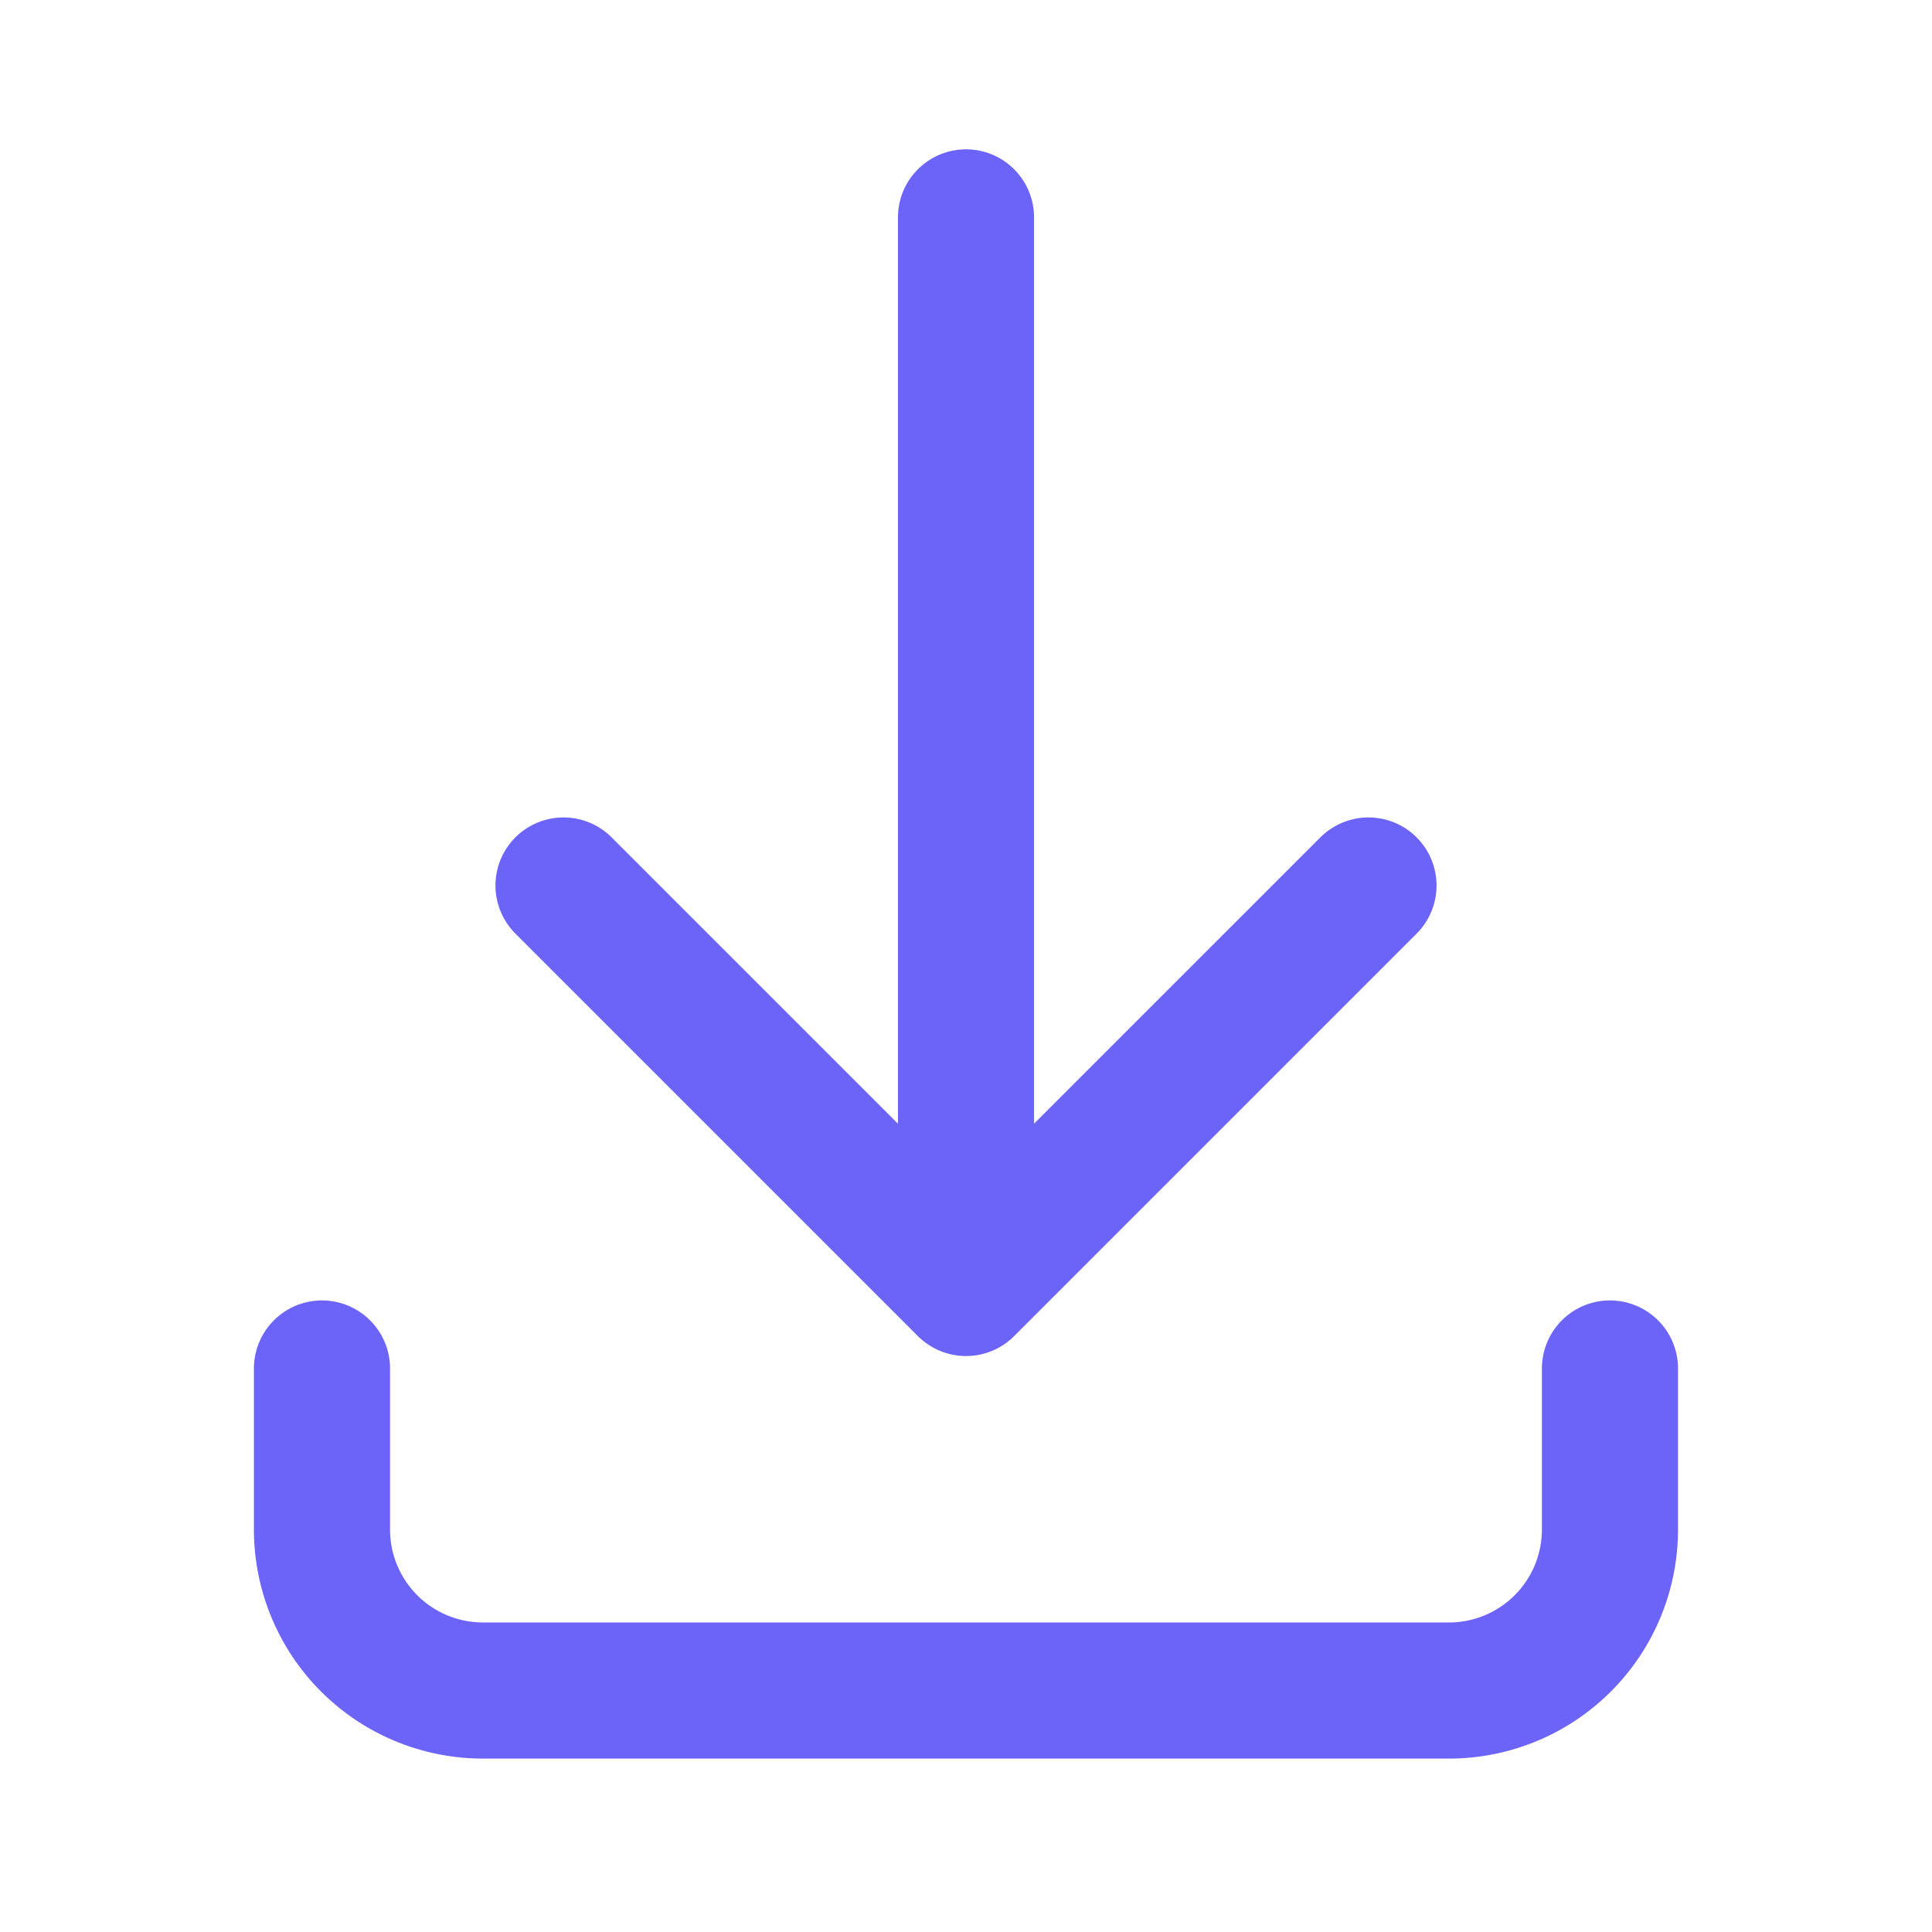 <svg xmlns="http://www.w3.org/2000/svg" width="28.388" height="28.388" viewBox="0 0 28.388 28.388"><path d="M0,0H28.388V28.388H0Z" fill="none"/><path d="M4,17v2.366a2.366,2.366,0,0,0,2.366,2.366H20.559a2.366,2.366,0,0,0,2.366-2.366V17" transform="translate(0.731 3.108)" fill="none" stroke="#6c63f9" stroke-linecap="round" stroke-linejoin="round" stroke-width="2"/><path d="M7,11l5.914,5.914L18.828,11" transform="translate(1.28 2.011)" fill="none" stroke="#6c63f9" stroke-linecap="round" stroke-linejoin="round" stroke-width="2"/><line y2="15" transform="translate(14.194 3.194)" fill="none" stroke="#6c63f9" stroke-linecap="round" stroke-linejoin="round" stroke-width="2"/></svg>
